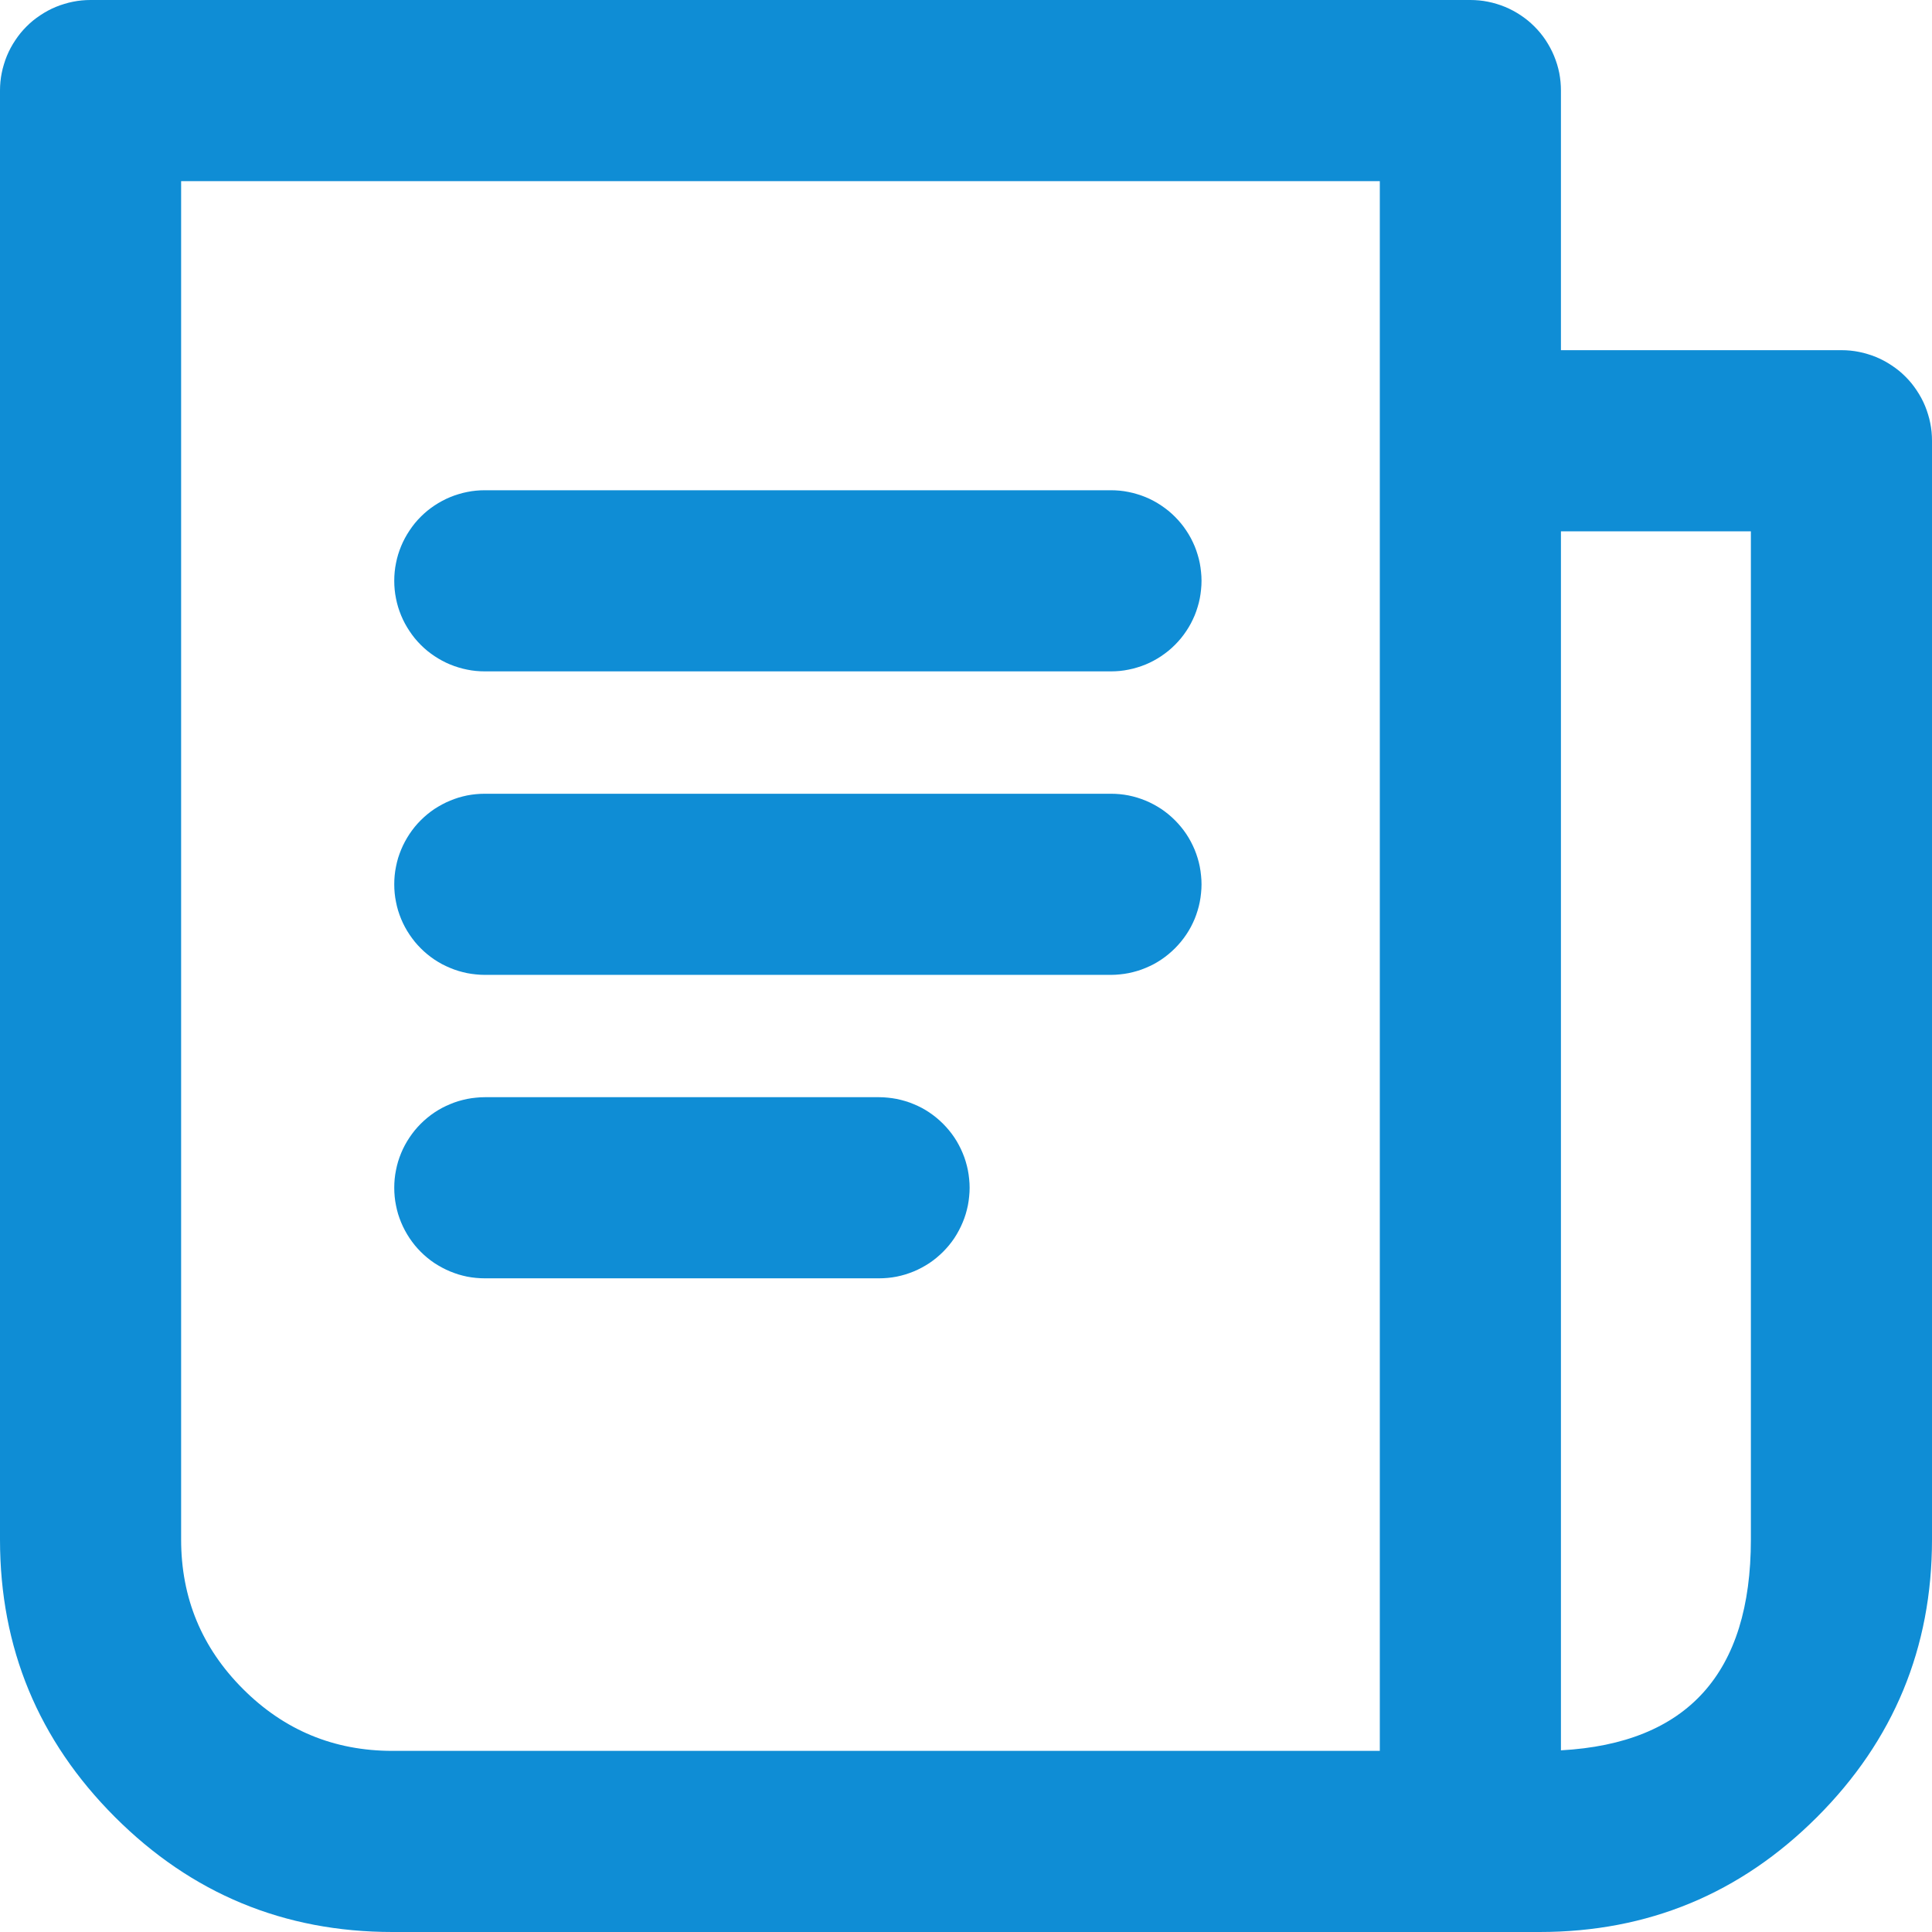 <svg xmlns="http://www.w3.org/2000/svg" xmlns:xlink="http://www.w3.org/1999/xlink" fill="none" version="1.1" width="32" height="32" viewBox="0 0 32 32"><g><g><path d="M25.854,8.8L25.854,28.991Q29,28.818,29,25.5L29,8.8L25.854,8.8ZM22.854,29L22.854,3L3,3L3,25.5Q3,26.95,4.025,27.975Q5.05,29,6.5,29L22.854,29ZM30.5,5.8L25.854,5.8L25.854,1.5Q25.854,1.426,25.847,1.353Q25.84,1.28,25.826,1.207Q25.811,1.135,25.79,1.065Q25.768,0.994,25.74,0.926Q25.712,0.858,25.677,0.793Q25.642,0.728,25.602,0.667Q25.561,0.605,25.514,0.548Q25.467,0.491,25.415,0.439Q25.363,0.387,25.306,0.34Q25.249,0.294,25.188,0.253Q25.126,0.212,25.061,0.177Q24.996,0.142,24.928,0.114Q24.86,0.086,24.79,0.065Q24.719,0.043,24.647,0.029Q24.575,0.014,24.501,0.007Q24.428,0,24.354,0L1.5,0Q1.426,0,1.353,0.007Q1.28,0.014,1.207,0.029Q1.135,0.043,1.065,0.065Q0.994,0.086,0.926,0.114Q0.858,0.142,0.793,0.177Q0.728,0.212,0.667,0.253Q0.605,0.294,0.548,0.34Q0.491,0.387,0.439,0.439Q0.387,0.491,0.34,0.548Q0.294,0.605,0.253,0.667Q0.212,0.728,0.177,0.793Q0.142,0.858,0.114,0.926Q0.086,0.994,0.065,1.065Q0.043,1.135,0.029,1.207Q0.014,1.28,0.007,1.353Q0,1.426,0,1.5L0,25.5Q0,28.192,1.904,30.096Q3.808,32,6.5,32L25.5,32Q28.192,32,30.096,30.096Q32,28.192,32,25.5L32,7.3Q32,7.226,31.993,7.153Q31.986,7.08,31.971,7.007Q31.957,6.935,31.935,6.865Q31.914,6.794,31.886,6.726Q31.858,6.658,31.823,6.593Q31.788,6.528,31.747,6.467Q31.706,6.405,31.66,6.348Q31.613,6.291,31.561,6.239Q31.509,6.187,31.452,6.14Q31.395,6.094,31.333,6.053Q31.272,6.012,31.207,5.977Q31.142,5.942,31.074,5.914Q31.006,5.886,30.935,5.865Q30.865,5.843,30.793,5.829Q30.72,5.814,30.647,5.807Q30.574,5.8,30.5,5.8Z" fill-rule="evenodd" fill="#0F8DD5" fill-opacity="1"/></g><g><path d="M8.03,8.12L18.401,8.12Q18.474,8.12,18.548,8.127Q18.621,8.134,18.693,8.149Q18.766,8.163,18.836,8.185Q18.907,8.206,18.975,8.234Q19.043,8.262,19.108,8.297Q19.173,8.332,19.234,8.373Q19.295,8.414,19.352,8.46Q19.409,8.507,19.461,8.559Q19.513,8.611,19.56,8.668Q19.607,8.725,19.648,8.787Q19.689,8.848,19.724,8.913Q19.758,8.978,19.787,9.046Q19.815,9.114,19.836,9.185Q19.858,9.255,19.872,9.327Q19.886,9.4,19.893,9.473Q19.901,9.546,19.901,9.62Q19.901,9.694,19.893,9.767Q19.886,9.84,19.872,9.913Q19.858,9.985,19.836,10.055Q19.815,10.126,19.787,10.194Q19.758,10.262,19.724,10.327Q19.689,10.392,19.648,10.453Q19.607,10.515,19.56,10.572Q19.513,10.629,19.461,10.681Q19.409,10.733,19.352,10.78Q19.295,10.826,19.234,10.867Q19.173,10.908,19.108,10.943Q19.043,10.978,18.975,11.006Q18.907,11.034,18.836,11.055Q18.766,11.077,18.693,11.091Q18.621,11.106,18.548,11.113Q18.474,11.12,18.401,11.12L8.03,11.12Q7.956,11.12,7.883,11.113Q7.809,11.106,7.737,11.091Q7.665,11.077,7.594,11.055Q7.524,11.034,7.456,11.006Q7.388,10.978,7.323,10.943Q7.258,10.908,7.196,10.867Q7.135,10.826,7.078,10.78Q7.021,10.733,6.969,10.681Q6.917,10.629,6.87,10.572Q6.824,10.515,6.783,10.453Q6.742,10.392,6.707,10.327Q6.672,10.262,6.644,10.194Q6.616,10.126,6.594,10.055Q6.573,9.985,6.559,9.913Q6.544,9.84,6.537,9.767Q6.53,9.694,6.53,9.62Q6.53,9.546,6.537,9.473Q6.544,9.4,6.559,9.327Q6.573,9.255,6.594,9.185Q6.616,9.114,6.644,9.046Q6.672,8.978,6.707,8.913Q6.742,8.848,6.783,8.787Q6.824,8.725,6.87,8.668Q6.917,8.611,6.969,8.559Q7.021,8.507,7.078,8.46Q7.135,8.414,7.196,8.373Q7.258,8.332,7.323,8.297Q7.388,8.262,7.456,8.234Q7.524,8.206,7.594,8.185Q7.665,8.163,7.737,8.149Q7.809,8.134,7.883,8.127Q7.956,8.12,8.03,8.12Z" fill-rule="evenodd" fill="#0F8DD5" fill-opacity="1"/></g><g><path d="M8.03,13.147L18.401,13.147Q18.474,13.147,18.548,13.154Q18.621,13.161,18.693,13.175Q18.766,13.19,18.836,13.211Q18.907,13.233,18.975,13.261Q19.043,13.289,19.108,13.324Q19.173,13.359,19.234,13.399Q19.295,13.44,19.352,13.487Q19.409,13.534,19.461,13.586Q19.513,13.638,19.56,13.695Q19.607,13.752,19.648,13.813Q19.689,13.875,19.724,13.94Q19.758,14.005,19.787,14.073Q19.815,14.141,19.836,14.211Q19.858,14.282,19.872,14.354Q19.886,14.426,19.893,14.5Q19.901,14.573,19.901,14.647Q19.901,14.72,19.893,14.794Q19.886,14.867,19.872,14.939Q19.858,15.012,19.836,15.082Q19.815,15.153,19.787,15.221Q19.758,15.289,19.724,15.354Q19.689,15.419,19.648,15.48Q19.607,15.541,19.56,15.598Q19.513,15.655,19.461,15.707Q19.409,15.759,19.352,15.806Q19.295,15.853,19.234,15.894Q19.173,15.935,19.108,15.97Q19.043,16.004,18.975,16.032Q18.907,16.061,18.836,16.082Q18.766,16.103,18.693,16.118Q18.621,16.132,18.548,16.139Q18.474,16.147,18.401,16.147L8.03,16.147Q7.956,16.147,7.883,16.139Q7.809,16.132,7.737,16.118Q7.665,16.103,7.594,16.082Q7.524,16.061,7.456,16.032Q7.388,16.004,7.323,15.97Q7.258,15.935,7.196,15.894Q7.135,15.853,7.078,15.806Q7.021,15.759,6.969,15.707Q6.917,15.655,6.87,15.598Q6.824,15.541,6.783,15.48Q6.742,15.419,6.707,15.354Q6.672,15.289,6.644,15.221Q6.616,15.153,6.594,15.082Q6.573,15.012,6.559,14.939Q6.544,14.867,6.537,14.794Q6.53,14.72,6.53,14.647Q6.53,14.573,6.537,14.5Q6.544,14.426,6.559,14.354Q6.573,14.282,6.594,14.211Q6.616,14.141,6.644,14.073Q6.672,14.005,6.707,13.94Q6.742,13.875,6.783,13.813Q6.824,13.752,6.87,13.695Q6.917,13.638,6.969,13.586Q7.021,13.534,7.078,13.487Q7.135,13.44,7.196,13.399Q7.258,13.359,7.323,13.324Q7.388,13.289,7.456,13.261Q7.524,13.233,7.594,13.211Q7.665,13.19,7.737,13.175Q7.809,13.161,7.883,13.154Q7.956,13.147,8.03,13.147Z" fill-rule="evenodd" fill="#0F8DD5" fill-opacity="1"/></g><g><path d="M8.03,18.173L14.56,18.173Q14.633,18.173,14.707,18.181Q14.78,18.188,14.852,18.202Q14.925,18.217,14.995,18.238Q15.066,18.259,15.134,18.288Q15.202,18.316,15.267,18.35Q15.332,18.385,15.393,18.426Q15.454,18.467,15.511,18.514Q15.568,18.561,15.62,18.613Q15.672,18.665,15.719,18.722Q15.766,18.779,15.807,18.84Q15.848,18.901,15.882,18.966Q15.917,19.031,15.945,19.099Q15.974,19.167,15.995,19.238Q16.016,19.308,16.031,19.381Q16.045,19.453,16.052,19.526Q16.06,19.6,16.06,19.673Q16.06,19.747,16.052,19.82Q16.045,19.894,16.031,19.966Q16.016,20.038,15.995,20.109Q15.974,20.179,15.945,20.247Q15.917,20.315,15.882,20.38Q15.848,20.445,15.807,20.507Q15.766,20.568,15.719,20.625Q15.672,20.682,15.62,20.734Q15.568,20.786,15.511,20.833Q15.454,20.88,15.393,20.921Q15.332,20.961,15.267,20.996Q15.202,21.031,15.134,21.059Q15.066,21.087,14.995,21.109Q14.925,21.13,14.852,21.145Q14.78,21.159,14.707,21.166Q14.633,21.173,14.56,21.173L8.03,21.173Q7.956,21.173,7.883,21.166Q7.809,21.159,7.737,21.145Q7.665,21.13,7.594,21.109Q7.524,21.087,7.456,21.059Q7.388,21.031,7.323,20.996Q7.258,20.961,7.196,20.921Q7.135,20.88,7.078,20.833Q7.021,20.786,6.969,20.734Q6.917,20.682,6.87,20.625Q6.824,20.568,6.783,20.507Q6.742,20.445,6.707,20.38Q6.672,20.315,6.644,20.247Q6.616,20.179,6.594,20.109Q6.573,20.038,6.559,19.966Q6.544,19.894,6.537,19.82Q6.53,19.747,6.53,19.673Q6.53,19.6,6.537,19.526Q6.544,19.453,6.559,19.381Q6.573,19.308,6.594,19.238Q6.616,19.167,6.644,19.099Q6.672,19.031,6.707,18.966Q6.742,18.901,6.783,18.84Q6.824,18.779,6.87,18.722Q6.917,18.665,6.969,18.613Q7.021,18.561,7.078,18.514Q7.135,18.467,7.196,18.426Q7.258,18.385,7.323,18.35Q7.388,18.316,7.456,18.288Q7.524,18.259,7.594,18.238Q7.665,18.217,7.737,18.202Q7.809,18.188,7.883,18.181Q7.956,18.173,8.03,18.173Z" fill-rule="evenodd" fill="#0F8DD5" fill-opacity="1"/></g></g></svg>